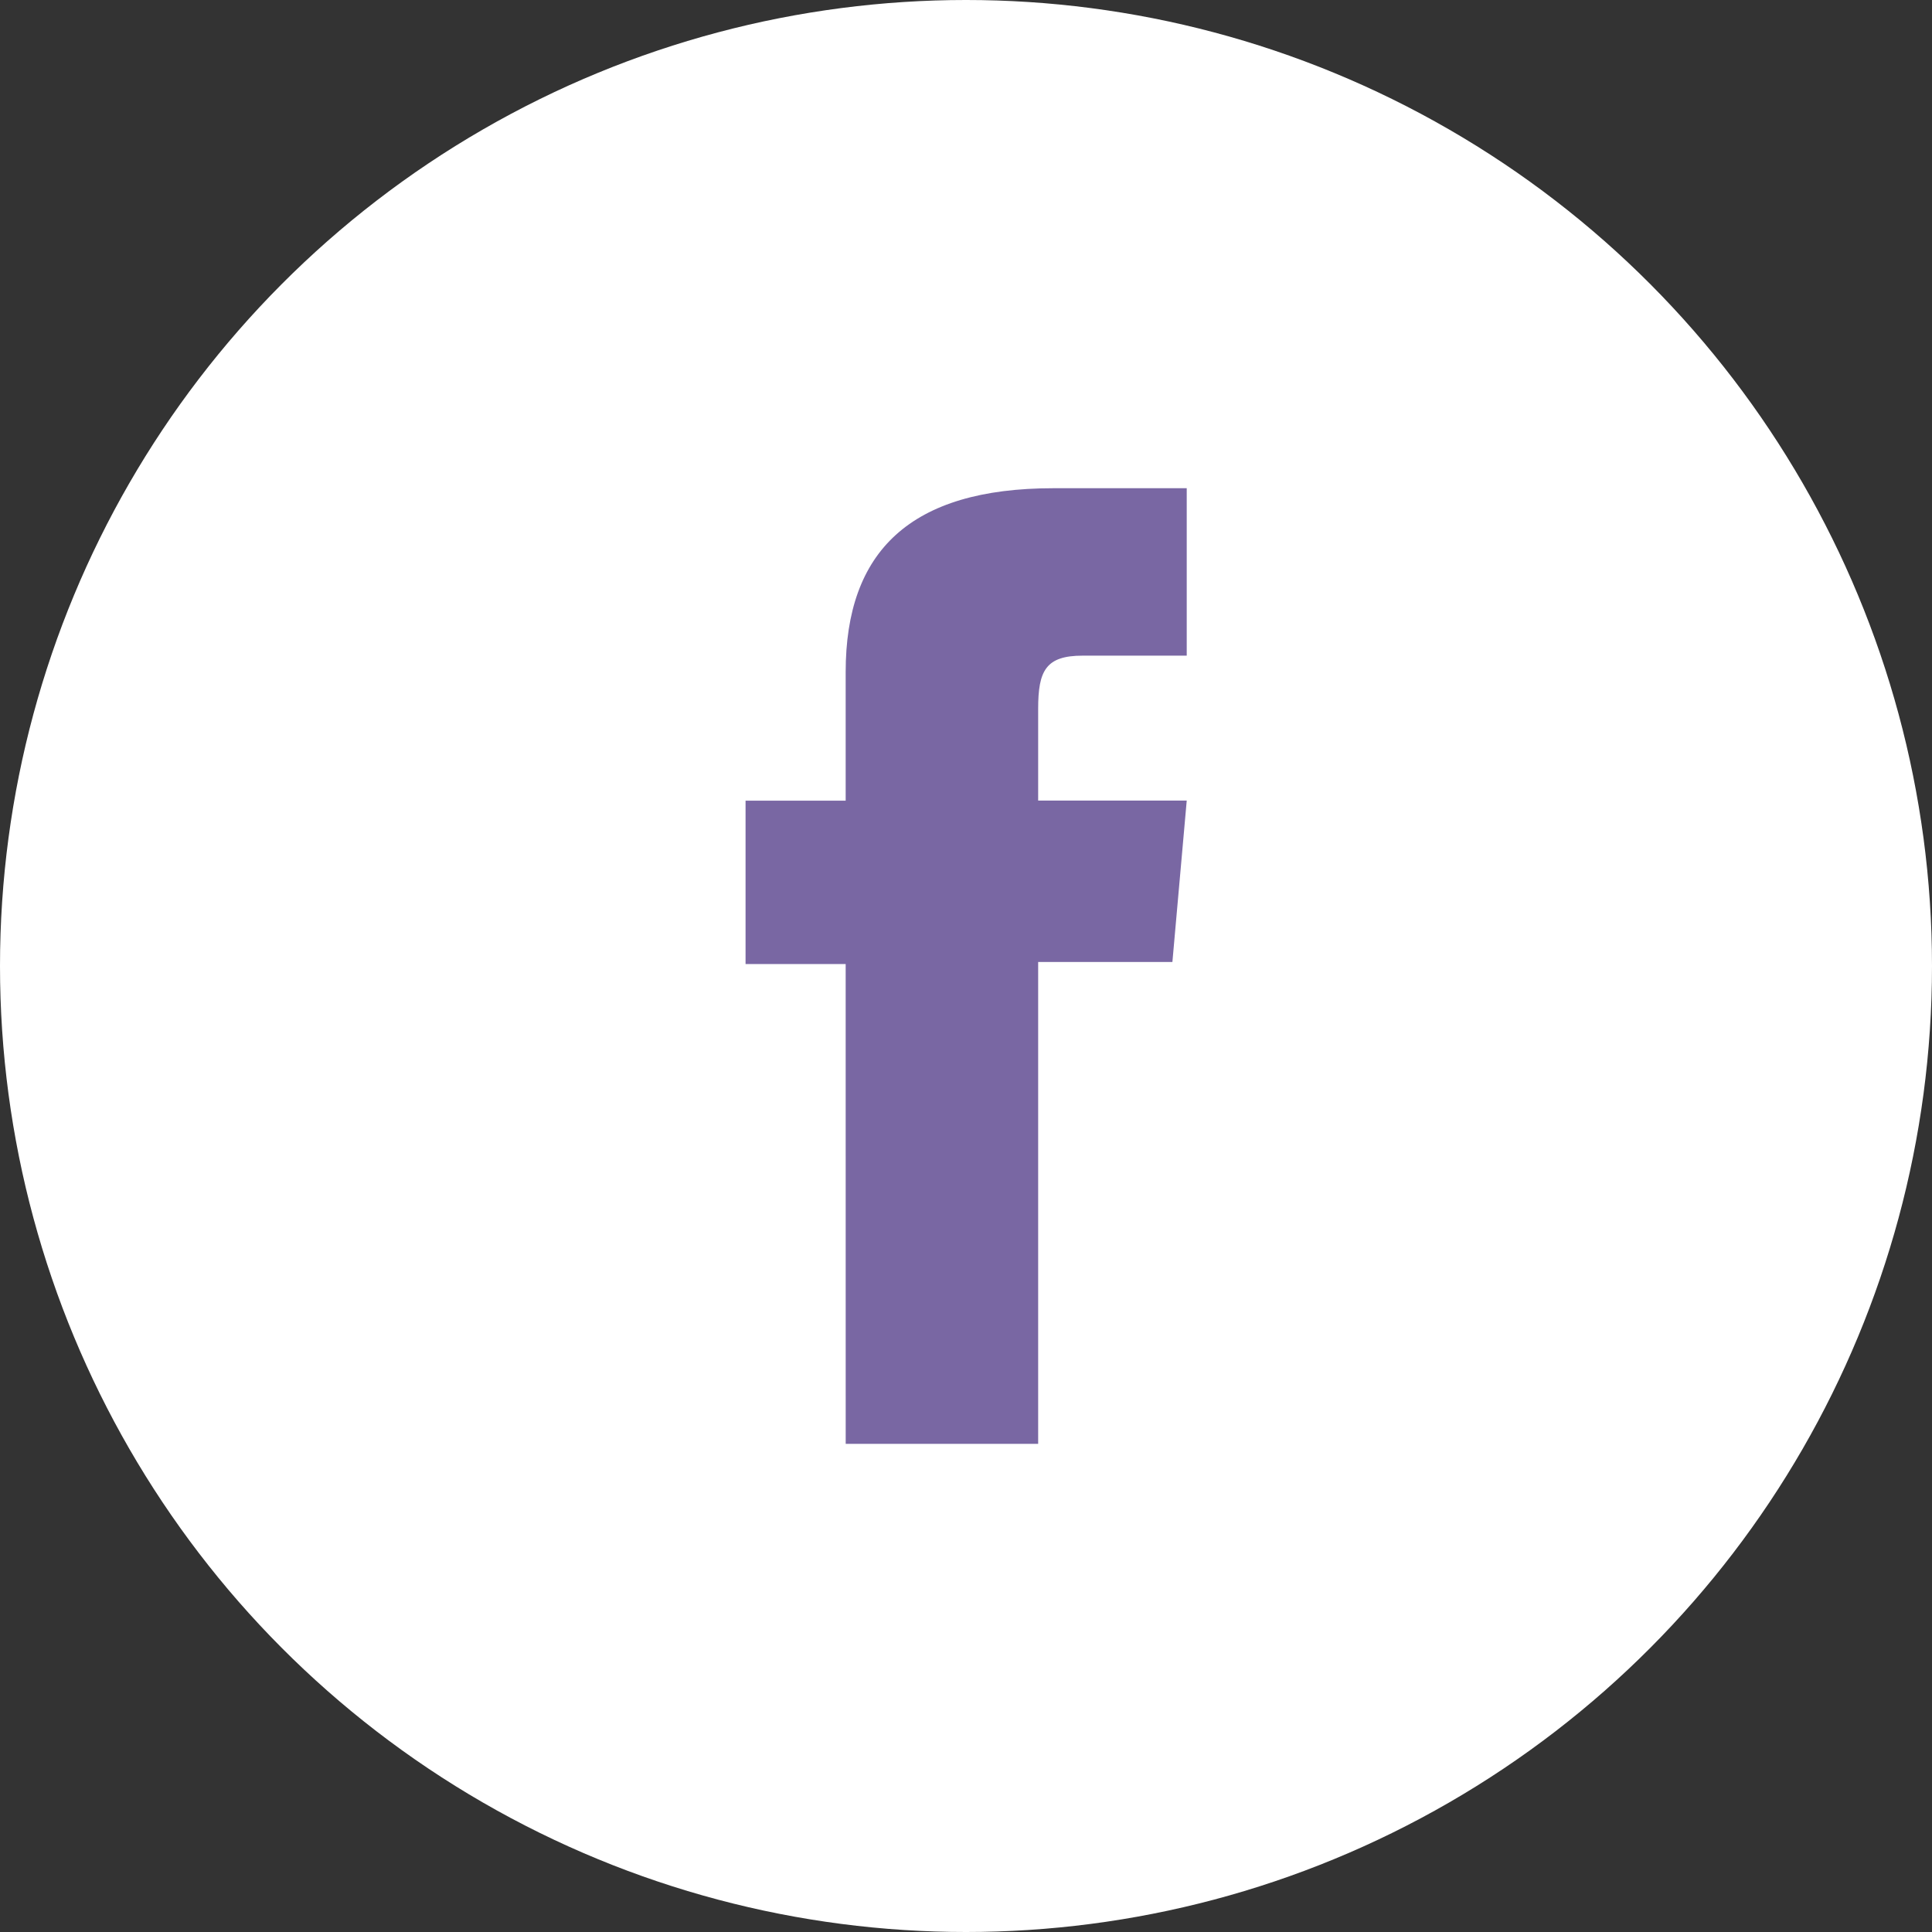 <svg xmlns="http://www.w3.org/2000/svg" width="60" height="60" viewBox="0 0 60 60">
  <rect x="0" y="0" width="60" height="60" fill="#333333" stroke="none"/>
  <g id="ico_FB" transform="translate(-321.272 -4226)">
    <circle id="Ellipse_12" data-name="Ellipse 12" cx="30" cy="30" r="30" transform="translate(321.272 4226)" fill="#fff"/>
    <path id="Path_512" data-name="Path 512" d="M193.448,114.245h5.977V99.28h4.169l.445-5.012h-4.614V91.415c0-1.182.238-1.648,1.38-1.648h3.234v-5.2H199.9c-4.448,0-6.453,1.959-6.453,5.708v3.995h-3.109v5.074h3.109Z" transform="translate(154.088 4156.595)" fill="#7967a3"/>
  </g>
</svg>
